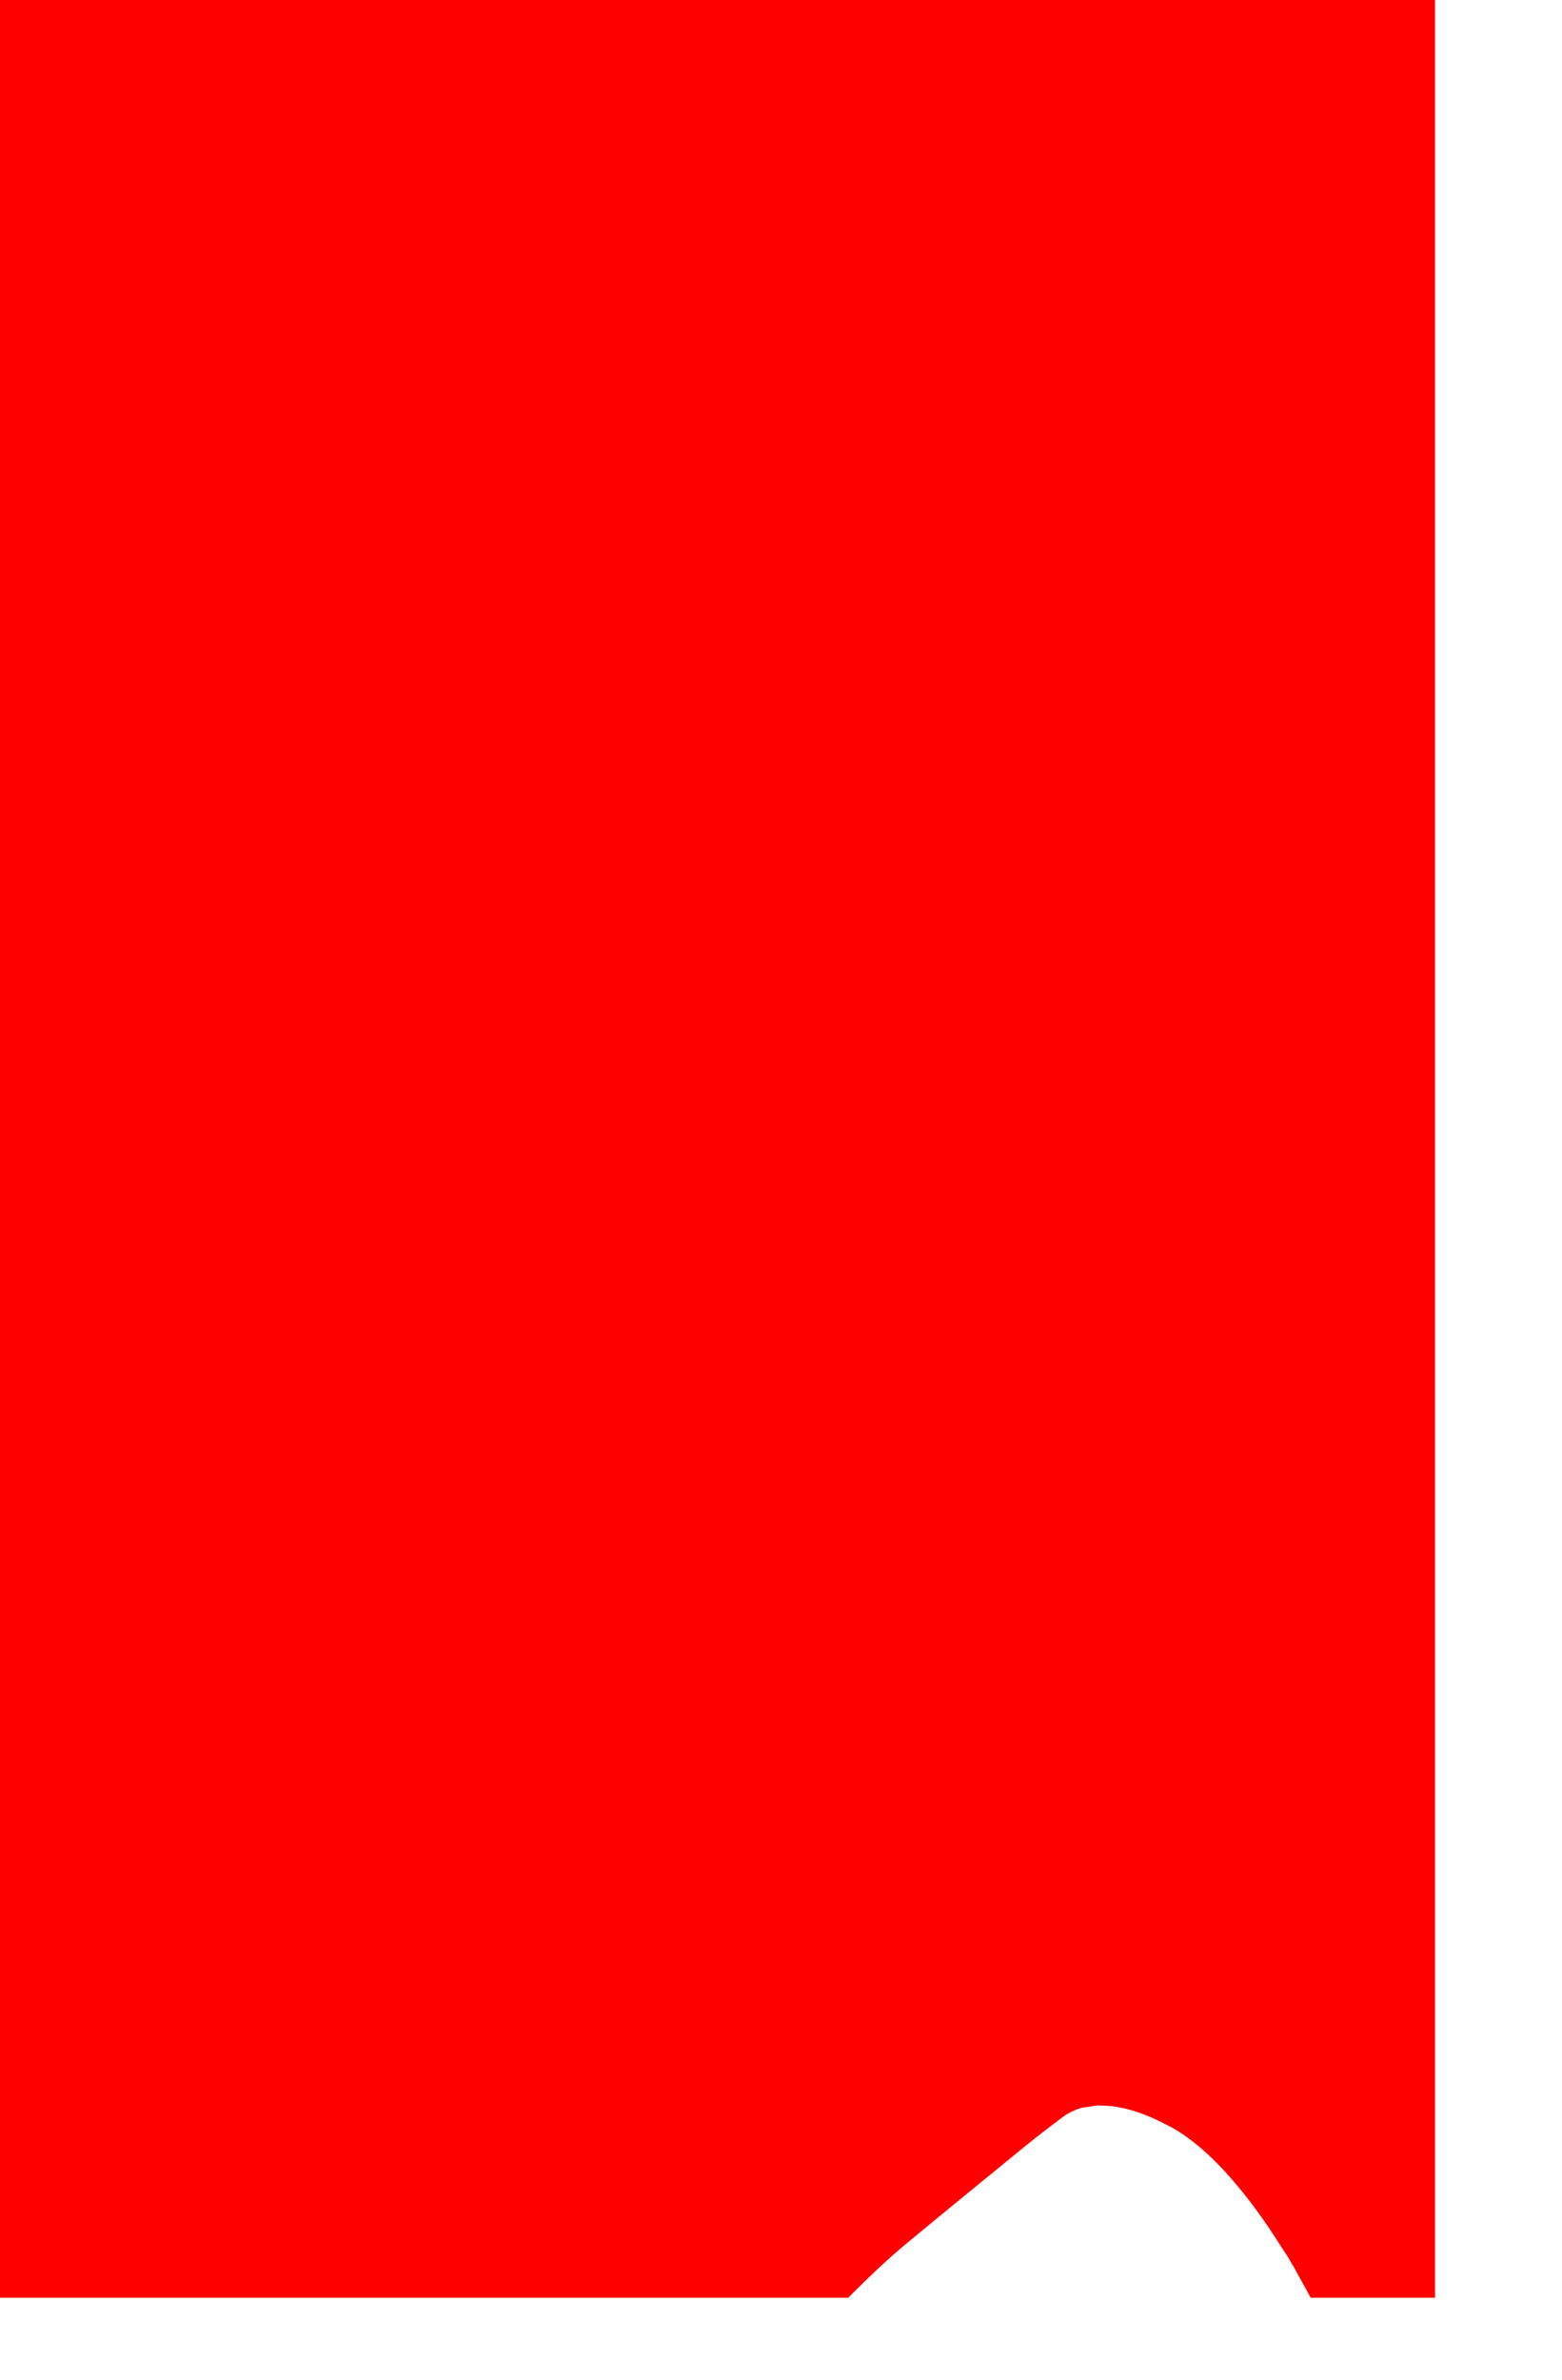 <?xml version="1.0" encoding="UTF-8" standalone="no"?>
<svg xmlns:xlink="http://www.w3.org/1999/xlink" height="353.15px" width="231.85px" xmlns="http://www.w3.org/2000/svg">
  <g transform="matrix(1.0, 0.0, 0.0, 1.0, 258.8, 288.8)">
    <path d="M-132.9 52.15 L-240.4 52.15 -258.8 52.15 -258.8 -276.7 -258.8 -288.8 -54.0 -288.8 -45.8 -288.8 -45.8 50.25 -45.8 52.15 -64.25 52.15 -65.35 50.15 -65.85 49.25 Q-66.35 48.35 -66.8 47.5 L-67.0 47.2 -67.7 46.0 -67.9 45.7 -70.3 42.0 Q-72.8 38.3 -75.25 35.4 -80.1 29.6 -84.75 26.95 -85.8 26.4 -86.8 25.9 -91.2 23.8 -94.75 23.65 L-95.85 23.6 Q-97.05 23.8 -98.2 23.95 -99.45 24.3 -100.5 24.95 L-101.15 25.4 -104.1 27.65 Q-104.7 28.05 -115.5 36.9 -119.9 40.5 -124.25 44.1 -128.0 47.2 -132.9 52.15" fill="#ff0000" fill-rule="evenodd" stroke="none">
      <animate attributeName="fill" dur="2s" repeatCount="indefinite" values="#ff0000;#ff0001"/>
      <animate attributeName="fill-opacity" dur="2s" repeatCount="indefinite" values="1.0;1.0"/>
      <animate attributeName="d" dur="2s" repeatCount="indefinite" values="M-132.9 52.15 L-240.4 52.15 -258.8 52.15 -258.8 -276.7 -258.8 -288.8 -54.0 -288.8 -45.8 -288.8 -45.8 50.25 -45.8 52.15 -64.25 52.15 -65.35 50.15 -65.85 49.25 Q-66.35 48.35 -66.8 47.5 L-67.0 47.2 -67.7 46.0 -67.9 45.7 -70.3 42.0 Q-72.8 38.3 -75.25 35.4 -80.1 29.6 -84.75 26.95 -85.8 26.4 -86.8 25.9 -91.2 23.8 -94.75 23.65 L-95.85 23.6 Q-97.05 23.8 -98.2 23.95 -99.45 24.3 -100.5 24.95 L-101.15 25.4 -104.1 27.65 Q-104.7 28.05 -115.5 36.9 -119.9 40.5 -124.25 44.1 -128.0 47.2 -132.9 52.15;M-134.35 64.35 L-239.95 64.35 -239.95 46.35 -239.95 -276.6 -228.05 -276.6 -26.95 -276.6 -26.95 -268.5 -26.95 64.35 -28.75 64.35 -46.95 64.35 -46.95 61.25 -47.2 59.75 Q-47.4 58.85 -48.1 57.1 L-48.35 56.6 -49.15 54.75 -49.3 54.4 -51.95 49.0 Q-54.6 44.0 -57.85 39.2 -63.85 30.25 -69.6 25.95 -70.95 24.9 -72.3 24.15 -78.7 20.65 -83.4 20.8 L-84.85 20.95 Q-86.6 21.3 -88.05 22.15 -89.45 23.2 -90.8 24.2 L-91.65 24.85 -95.2 27.7 Q-103.5 34.5 -111.8 41.3 -116.65 45.3 -123.4 52.3 -128.9 58.35 -134.35 64.35"/>
    </path>
    <path d="M-132.9 52.15 Q-128.0 47.2 -124.25 44.1 -119.9 40.5 -115.5 36.9 -104.7 28.05 -104.1 27.65 L-101.15 25.4 -100.5 24.95 Q-99.45 24.3 -98.2 23.95 -97.05 23.8 -95.85 23.6 L-94.75 23.65 Q-91.2 23.8 -86.8 25.9 -85.8 26.4 -84.75 26.95 -80.1 29.6 -75.25 35.4 -72.8 38.3 -70.3 42.0 L-67.9 45.7 -67.7 46.0 -67.0 47.2 -66.8 47.5 Q-66.35 48.35 -65.85 49.25 L-65.35 50.15 -64.25 52.15 -45.8 52.15 -45.8 50.25 -45.8 -288.8 -54.0 -288.8 -258.8 -288.8 -258.8 -276.7 -258.8 52.15 -240.4 52.15 -132.9 52.15" fill="none" stroke="#000000" stroke-linecap="round" stroke-linejoin="round" stroke-opacity="0.0" stroke-width="1.0">
      <animate attributeName="stroke" dur="2s" repeatCount="indefinite" values="#000000;#000001"/>
      <animate attributeName="stroke-width" dur="2s" repeatCount="indefinite" values="0.0;0.0"/>
      <animate attributeName="fill-opacity" dur="2s" repeatCount="indefinite" values="0.0;0.0"/>
      <animate attributeName="d" dur="2s" repeatCount="indefinite" values="M-132.9 52.15 Q-128.0 47.2 -124.25 44.1 -119.9 40.5 -115.5 36.9 -104.7 28.05 -104.1 27.65 L-101.15 25.4 -100.5 24.95 Q-99.45 24.3 -98.2 23.95 -97.05 23.8 -95.85 23.6 L-94.75 23.65 Q-91.2 23.8 -86.8 25.9 -85.8 26.4 -84.75 26.95 -80.1 29.6 -75.25 35.4 -72.8 38.3 -70.3 42.0 L-67.9 45.7 -67.7 46.0 -67.0 47.2 -66.8 47.5 Q-66.35 48.35 -65.85 49.25 L-65.35 50.15 -64.25 52.15 -45.8 52.15 -45.8 50.25 -45.8 -288.8 -54.0 -288.8 -258.8 -288.8 -258.8 -276.7 -258.8 52.15 -240.4 52.15 -132.9 52.15;M-134.35 64.35 Q-128.9 58.35 -123.4 52.3 -116.65 45.3 -111.8 41.3 -103.5 34.5 -95.2 27.7 L-91.65 24.85 -90.8 24.2 Q-89.45 23.2 -88.05 22.15 -86.6 21.3 -84.85 20.95 L-83.4 20.8 Q-78.7 20.65 -72.3 24.15 -70.95 24.9 -69.6 25.95 -63.85 30.25 -57.85 39.2 -54.6 44.0 -51.95 49.0 L-49.3 54.4 -49.15 54.75 -48.35 56.6 -48.1 57.1 Q-47.4 58.85 -47.2 59.75 L-46.95 61.25 -46.95 64.35 -28.75 64.35 -26.95 64.35 -26.95 -268.5 -26.95 -276.6 -228.05 -276.6 -239.95 -276.6 -239.95 46.35 -239.95 64.35 -134.35 64.35"/>
    </path>
  </g>
</svg>
